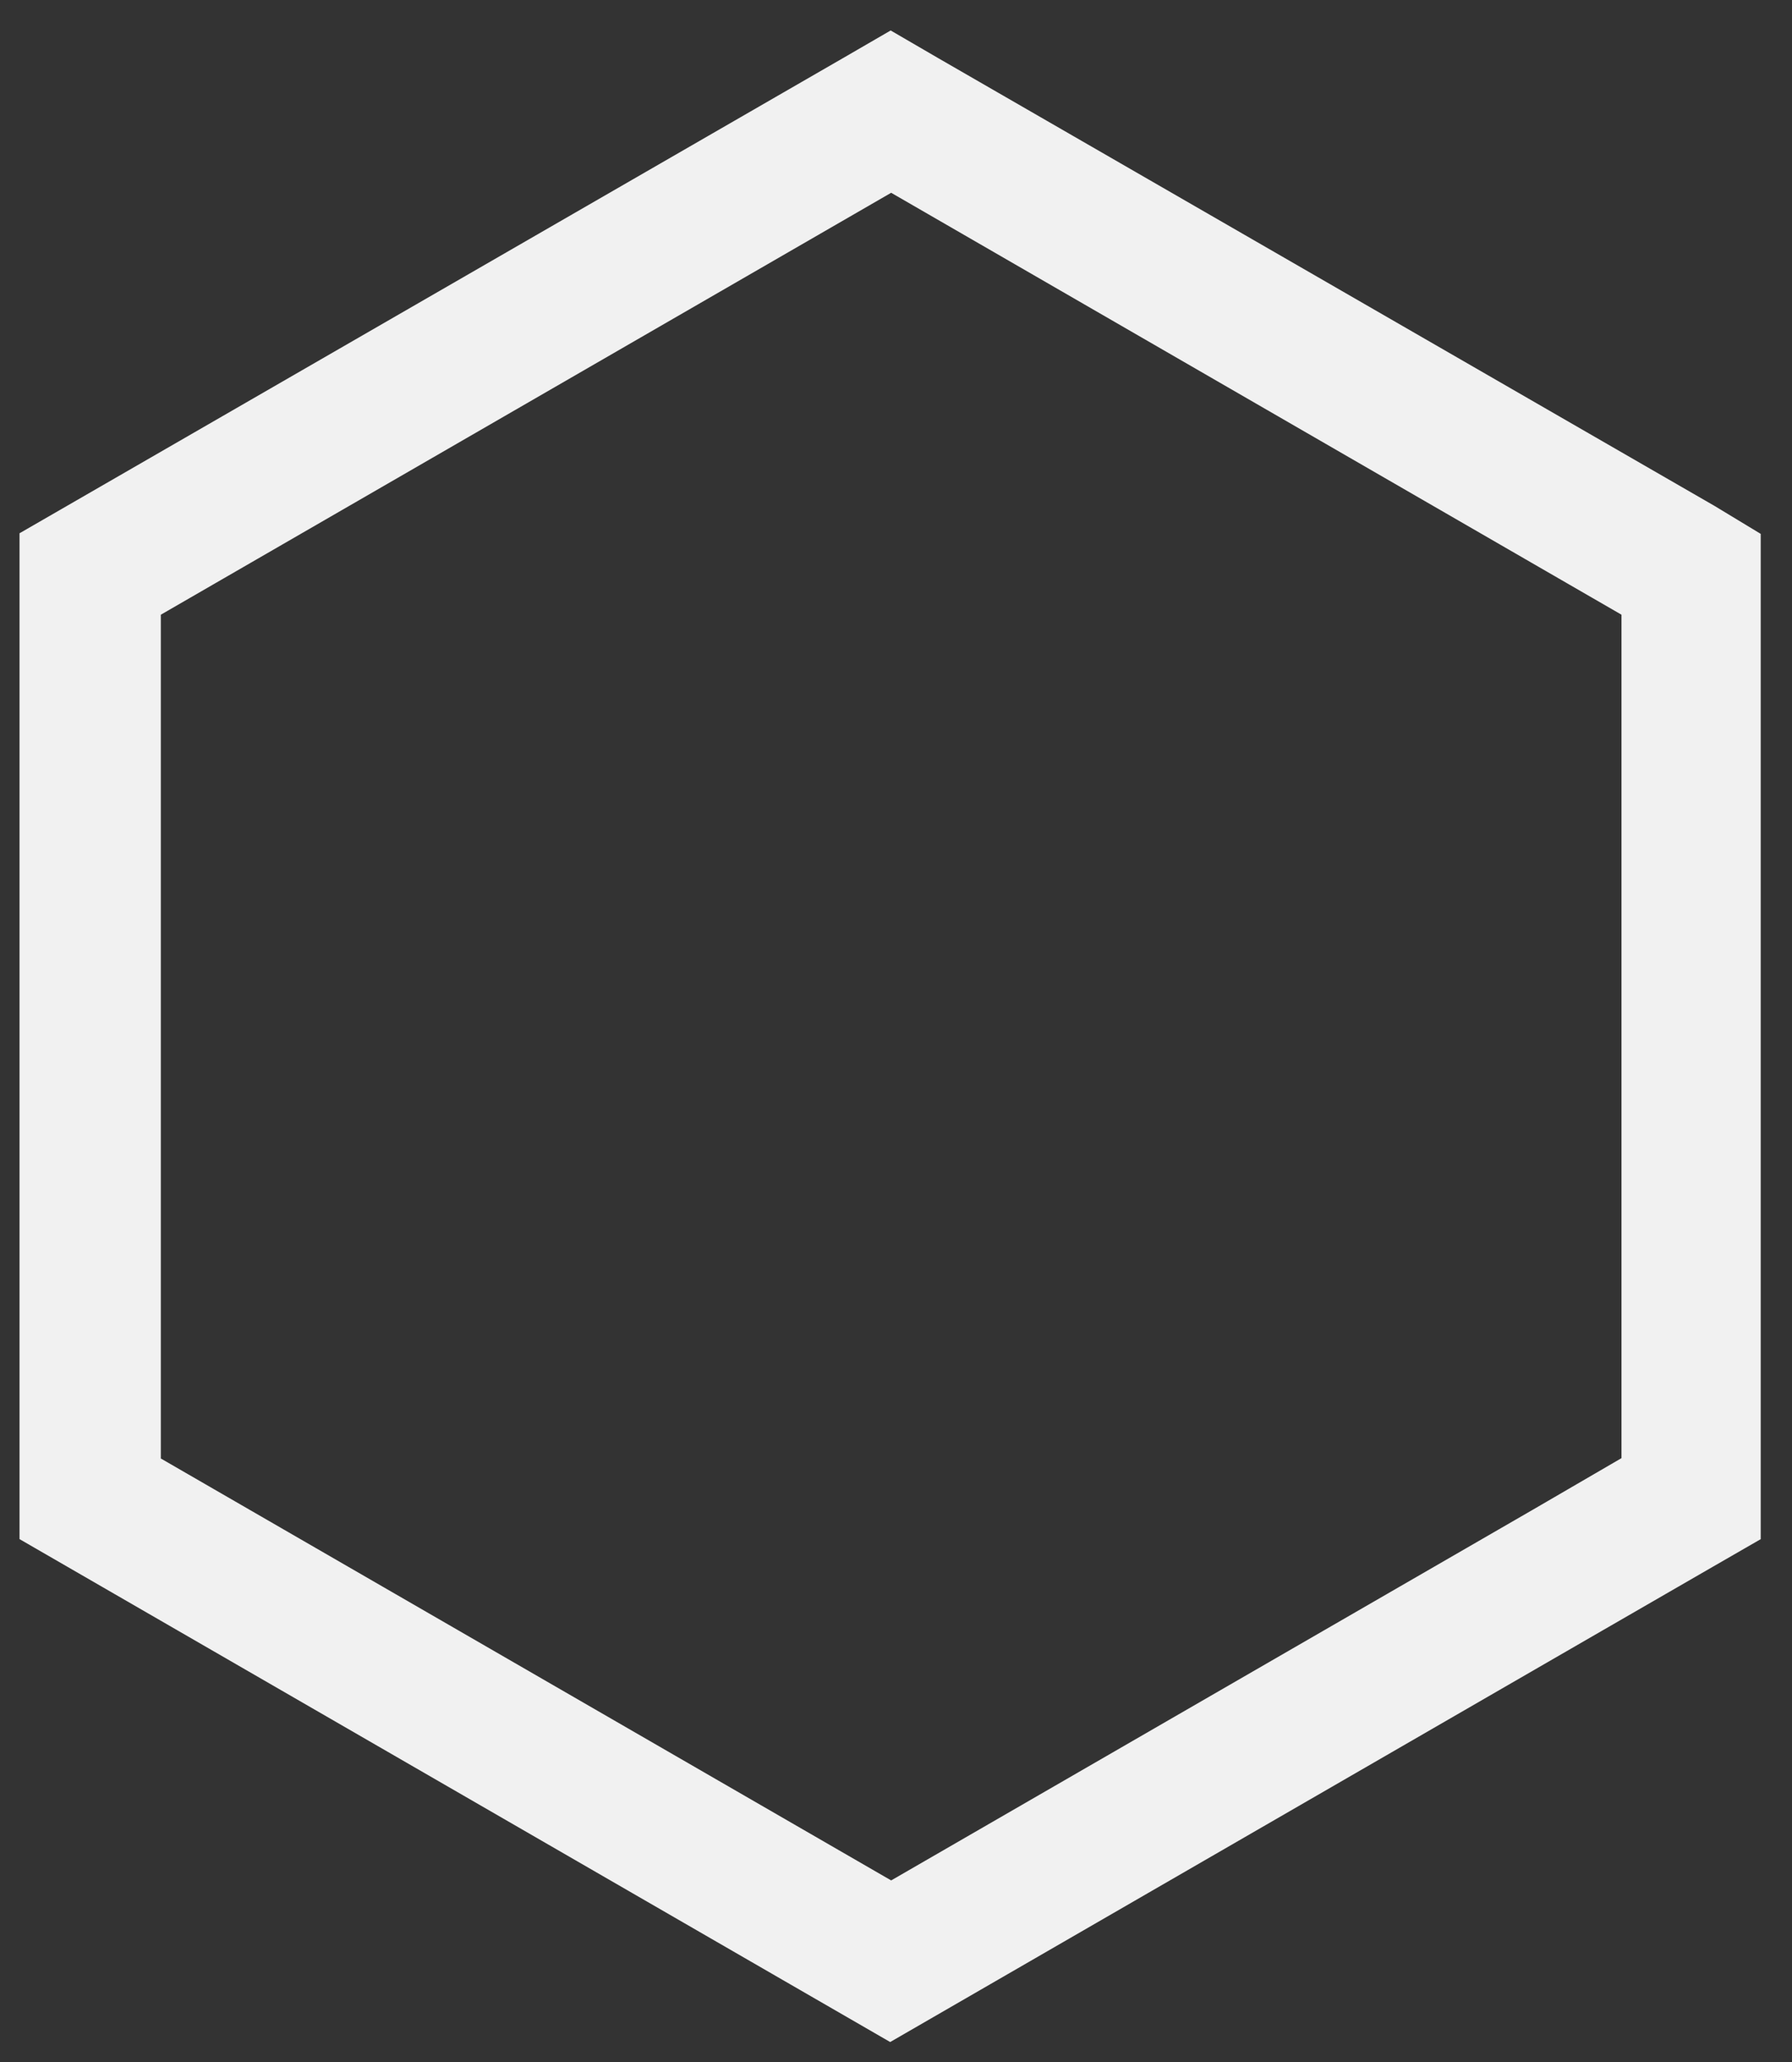 <?xml version="1.0" encoding="UTF-8"?> <svg xmlns="http://www.w3.org/2000/svg" width="20" height="23" viewBox="0 0 20 23" fill="none"><rect x="0" y="0" width="20" height="23" fill="#333333" stroke="none"/> <path d="M18.88 6.073L10.222 1.082L9.94 0.918L9.657 1.082L0.718 6.237V16.879L9.935 22.2L17.636 17.753L18.868 17.042L19.151 16.879V6.237L18.88 6.073ZM18.597 16.552L17.364 17.269L9.946 21.552L1.295 16.557V6.568L9.946 1.573L18.597 6.568V16.552Z" fill="#F1F1F1" stroke="#F1F1F1"></path> </svg> 